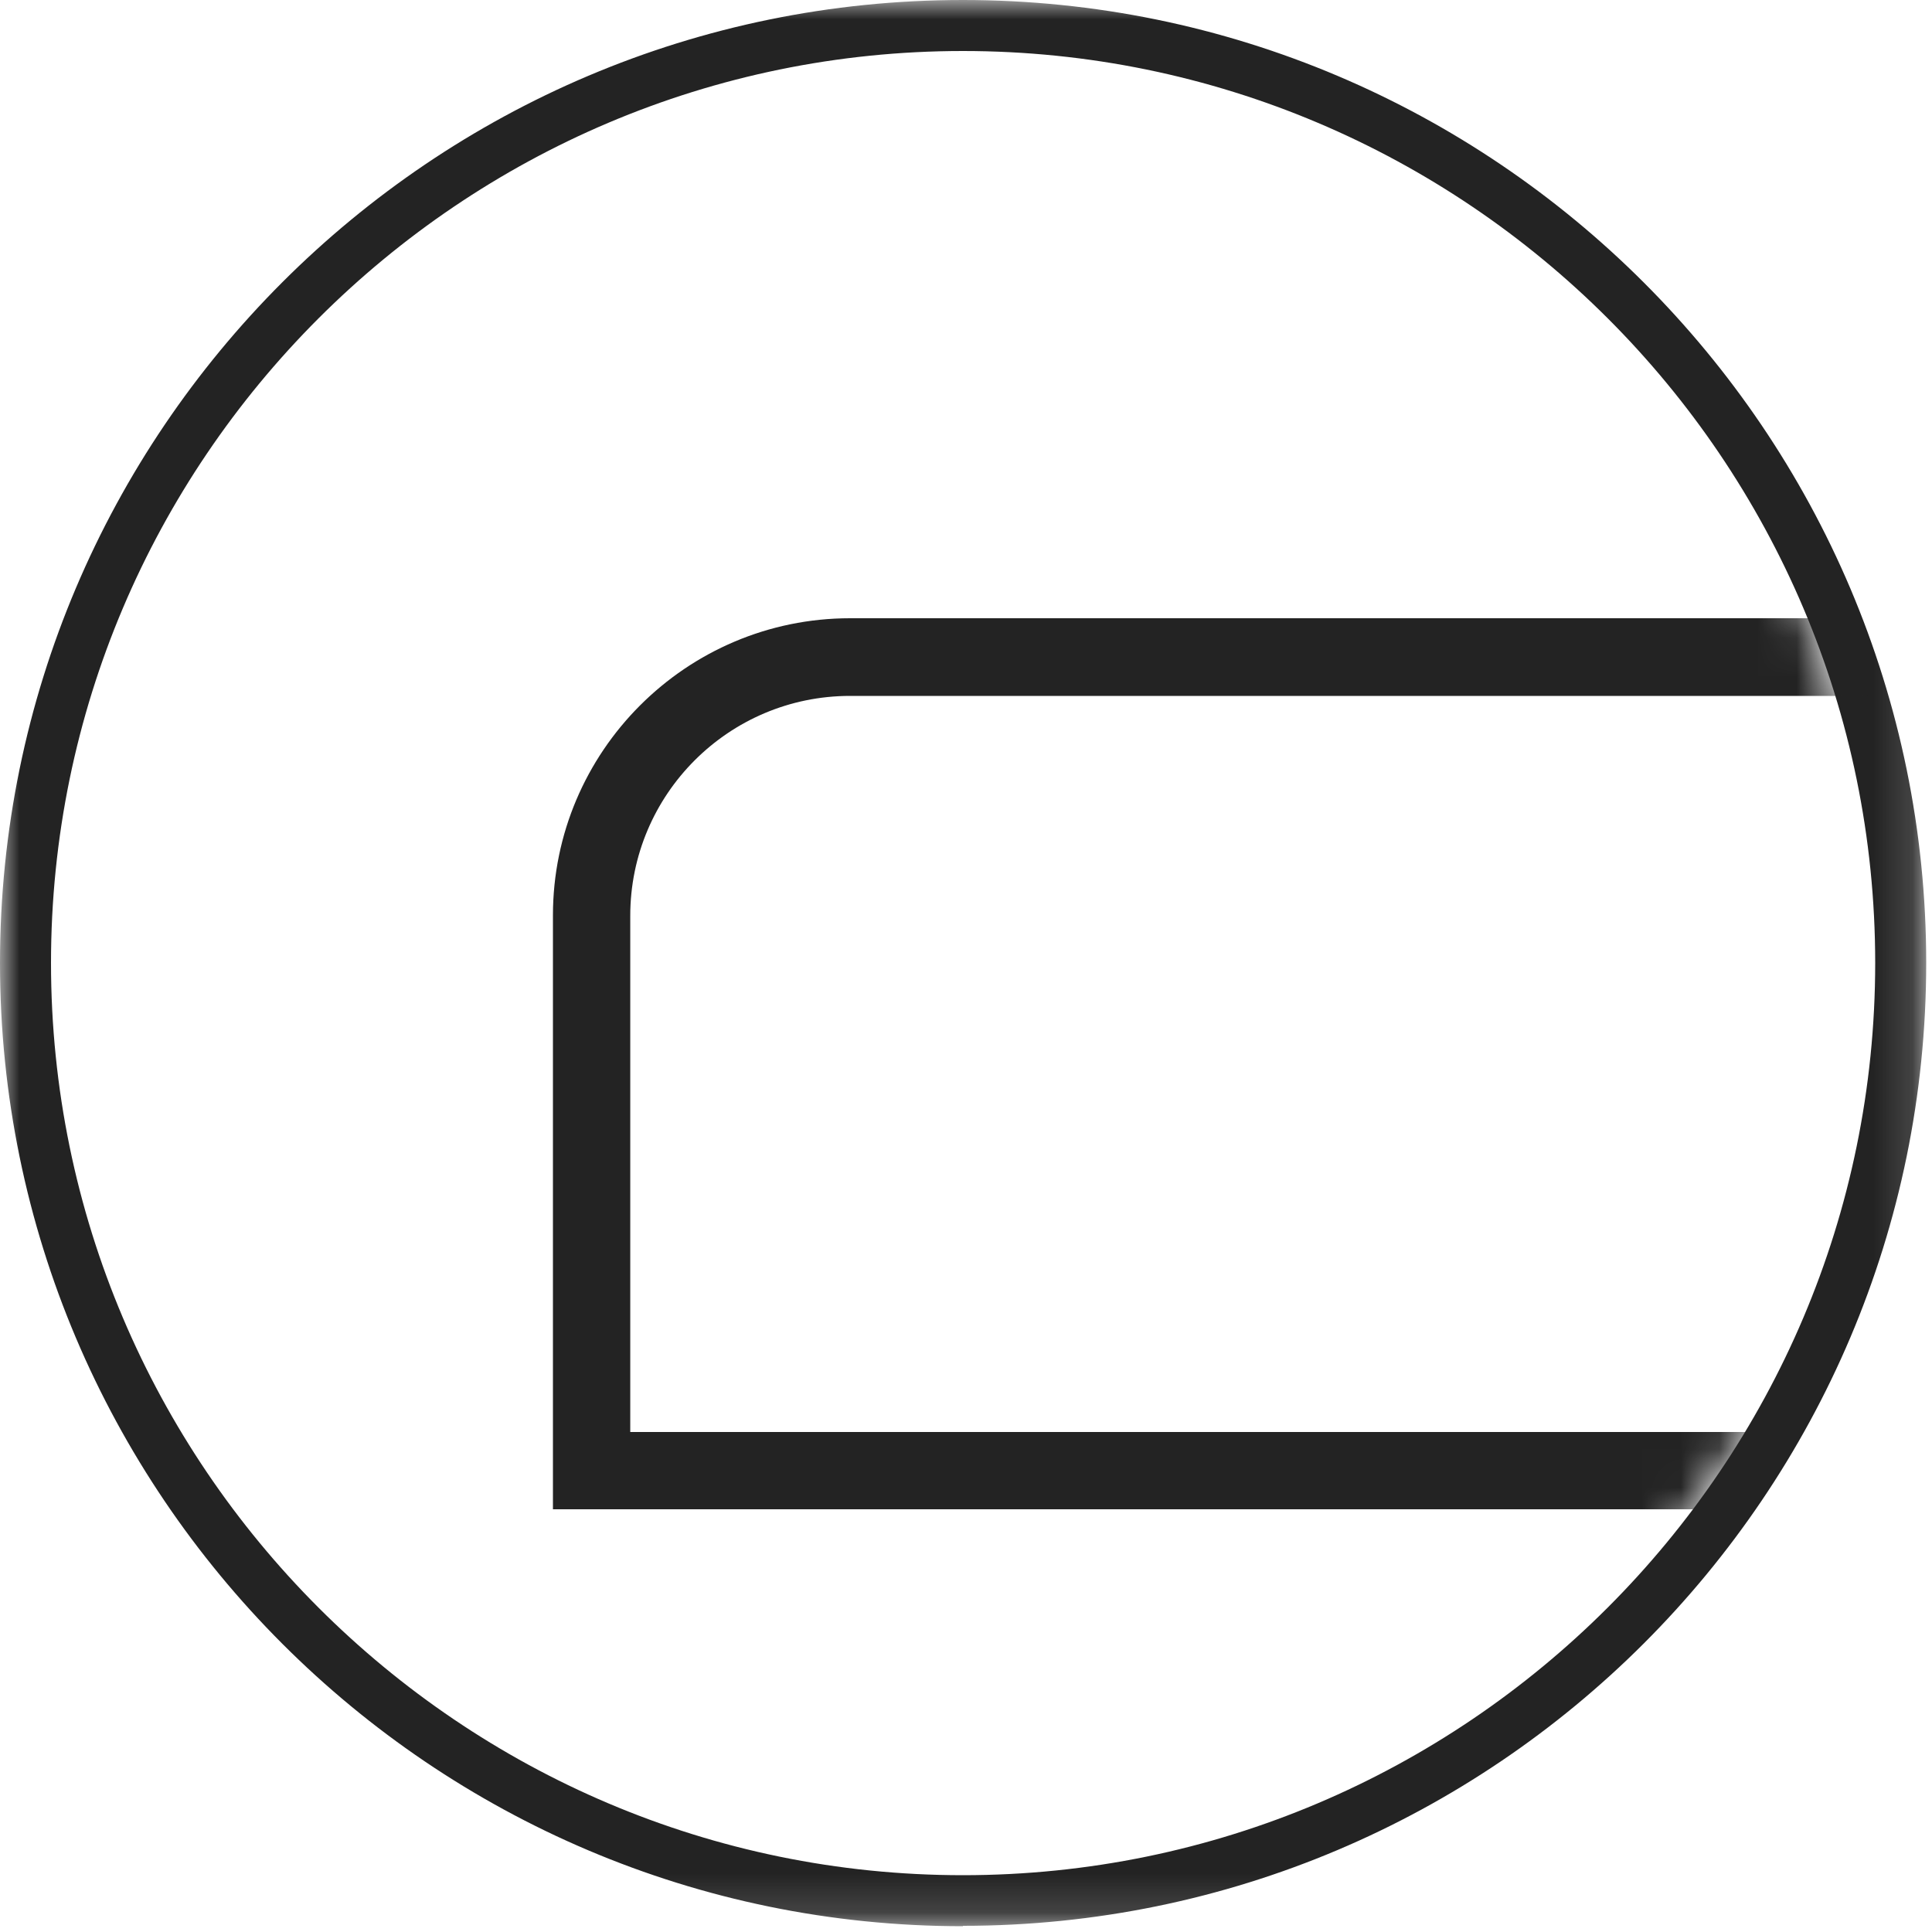 <?xml version="1.0" encoding="UTF-8"?> <svg xmlns="http://www.w3.org/2000/svg" width="50" height="50" viewBox="0 0 50 50" fill="none"><g clip-path="url(#clip0_161_90)"><mask id="mask0_161_90" style="mask-type:luminance" maskUnits="userSpaceOnUse" x="0" y="0" width="50" height="50"><path d="M49.85 0H0V49.85H49.85V0Z" fill="white"></path></mask><g mask="url(#mask0_161_90)"><path d="M24.92 1.32C11.91 1.32 1.32 11.91 1.32 24.92C1.32 37.93 11.91 48.53 24.92 48.53C37.93 48.53 48.53 37.94 48.53 24.92C48.53 11.9 37.94 1.32 24.92 1.32ZM24.92 49.85C11.18 49.85 0 38.67 0 24.92C0 11.17 11.18 0 24.92 0C38.66 0 49.85 11.18 49.85 24.92C49.85 38.66 38.67 49.84 24.92 49.84" fill="#232323"></path><mask id="mask1_161_90" style="mask-type:luminance" maskUnits="userSpaceOnUse" x="1" y="1" width="48" height="48"><path d="M1.51 24.92C1.51 37.96 12.04 48.53 25.02 48.53C38 48.53 48.53 37.96 48.53 24.92C48.53 11.88 38.01 1.32 25.02 1.32C12.03 1.32 1.51 11.89 1.51 24.92Z" fill="white"></path></mask><g mask="url(#mask1_161_90)"><path d="M16.311 37.06H49.081V18.01H22C18.86 18.01 16.311 20.56 16.311 23.7V37.06ZM51.081 39.06H14.31V23.69C14.31 19.45 17.761 16 22 16H51.081V39.05V39.06Z" fill="#232323"></path></g></g></g><defs><clipPath id="clip0_161_90"><rect width="50" height="50" fill="white"></rect></clipPath></defs></svg> 